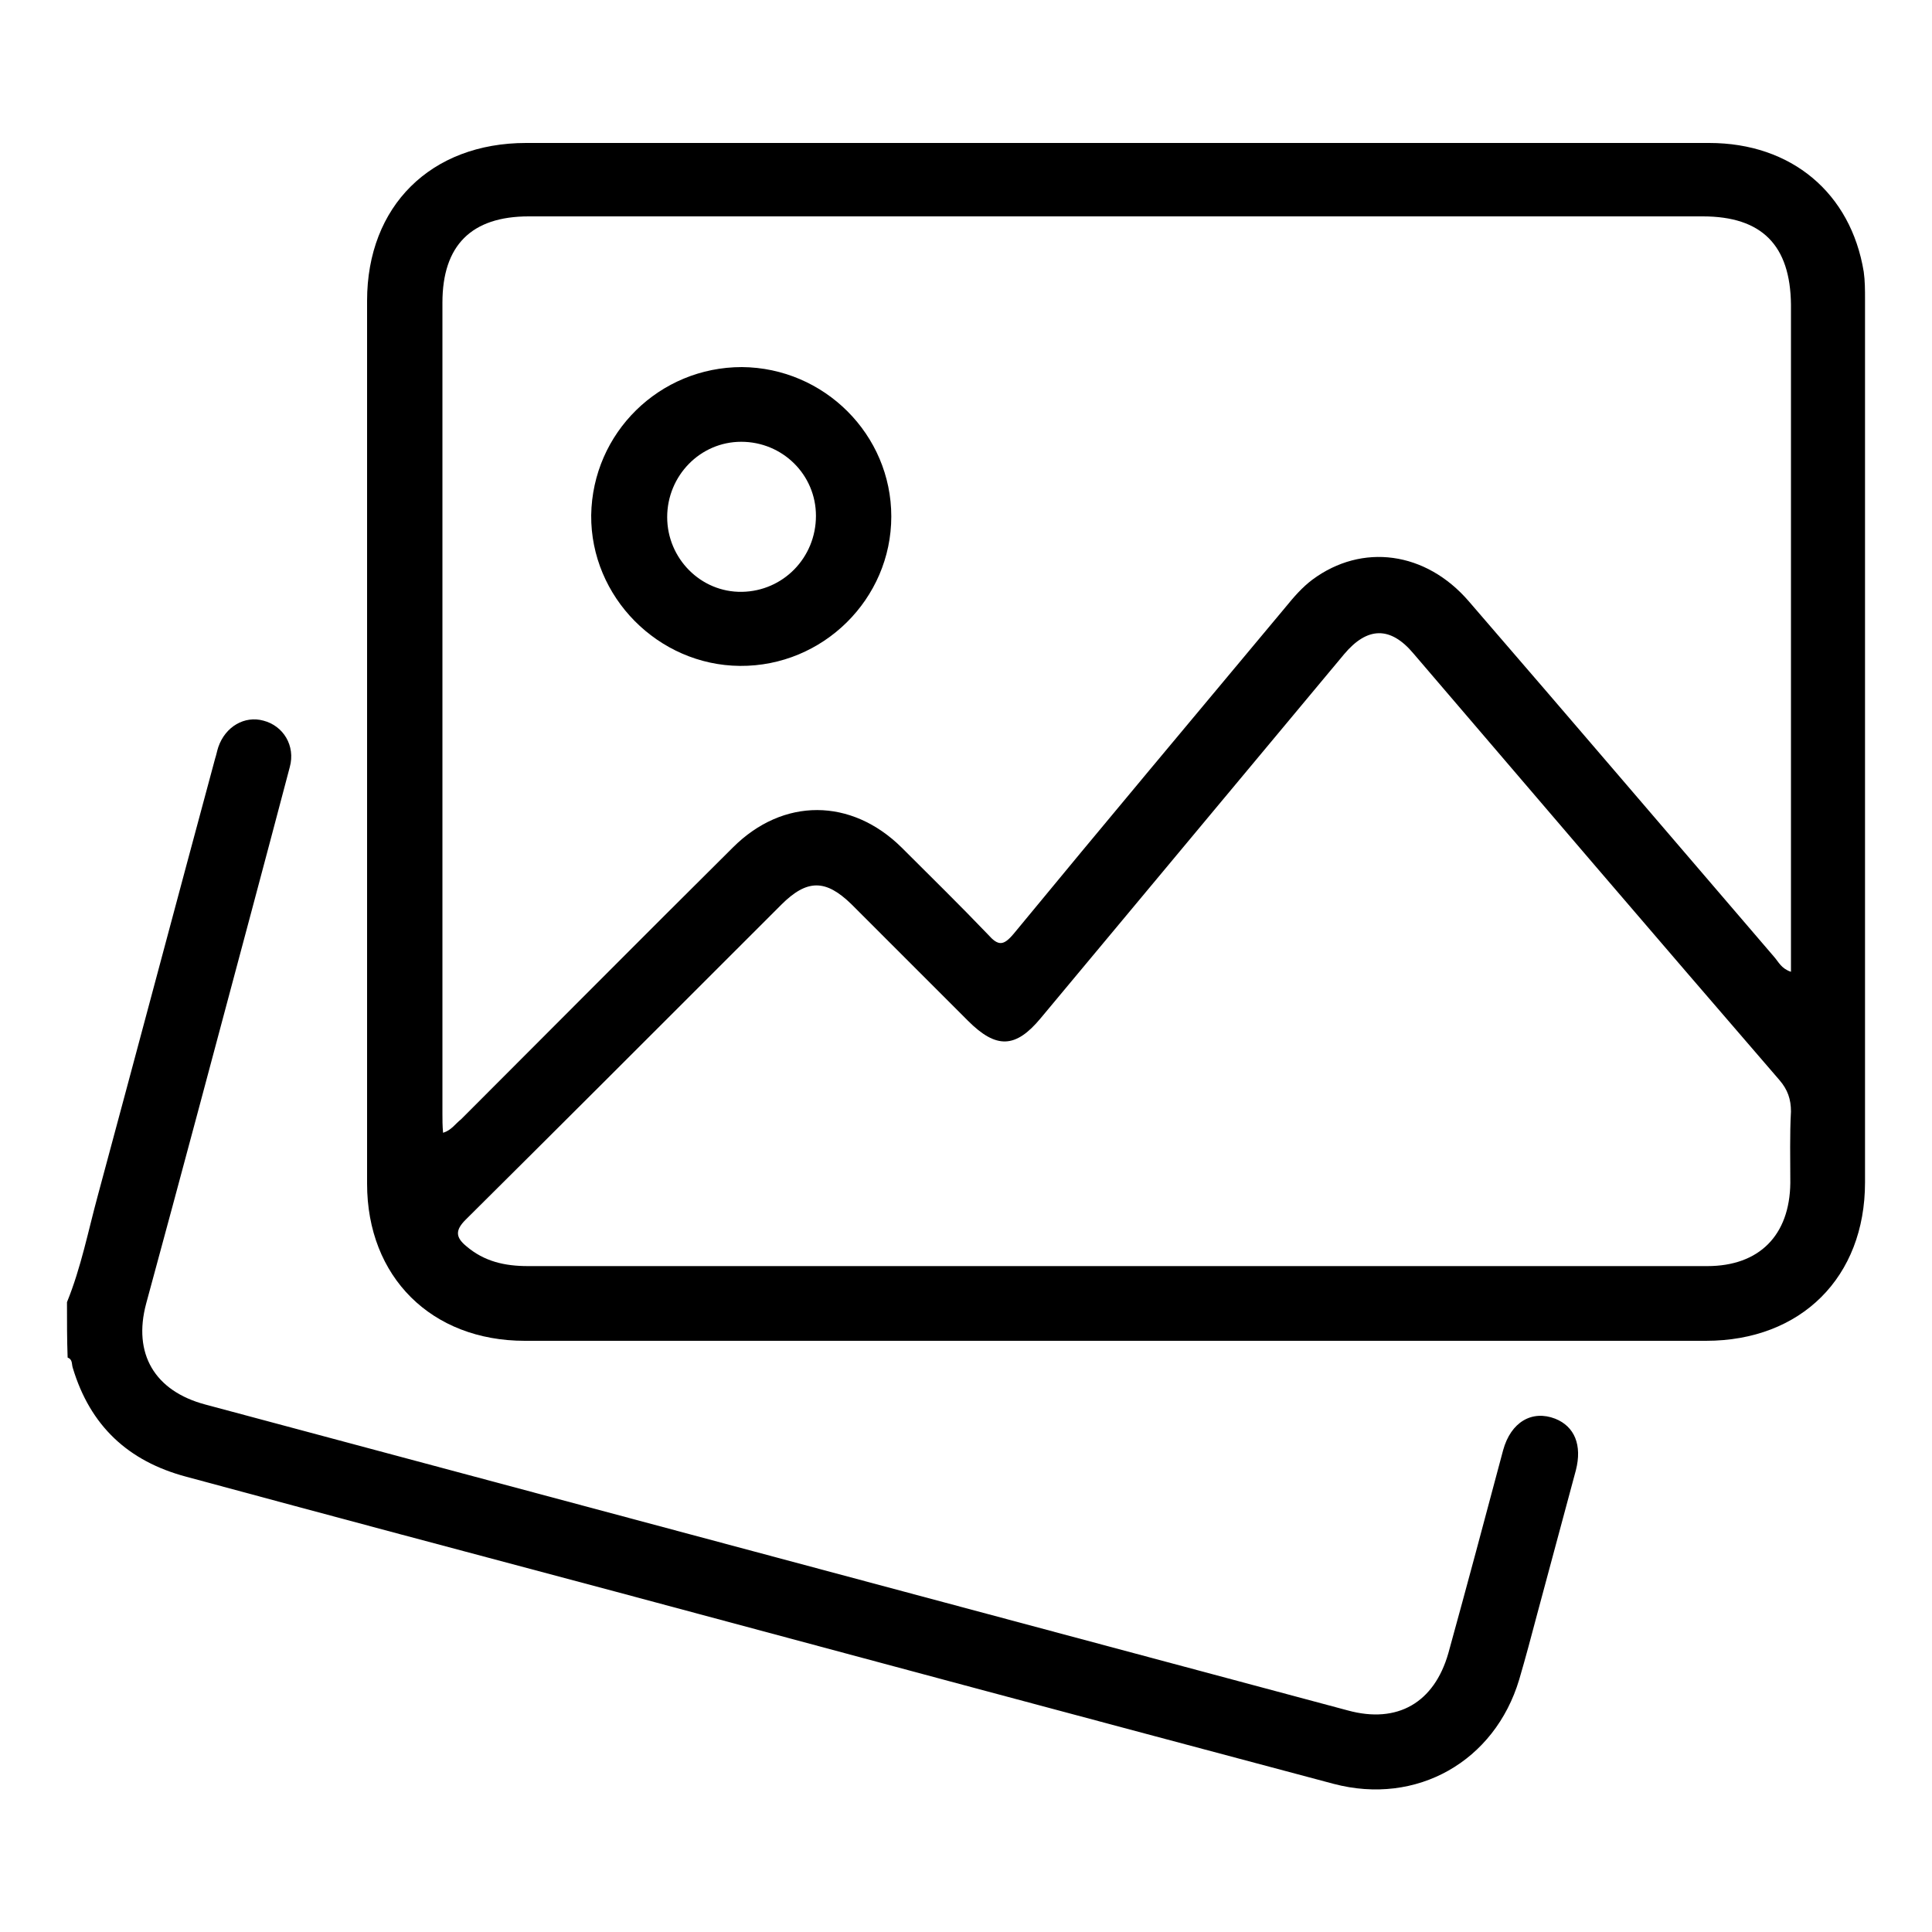 <svg xmlns="http://www.w3.org/2000/svg" xmlns:xlink="http://www.w3.org/1999/xlink" id="Layer_1" x="0px" y="0px" viewBox="0 0 30 30" xml:space="preserve"><g>	<path d="M1.04,20.22c0.22-0.54,0.33-1.11,0.48-1.66c0.61-2.26,1.21-4.52,1.82-6.78c0.02-0.06,0.03-0.12,0.05-0.18  c0.11-0.32,0.41-0.49,0.7-0.41c0.31,0.08,0.5,0.39,0.41,0.72c-0.2,0.76-0.4,1.51-0.6,2.26c-0.54,2.02-1.08,4.05-1.63,6.07  c-0.21,0.78,0.13,1.36,0.92,1.57c5.91,1.58,11.83,3.17,17.74,4.75c0.77,0.21,1.34-0.12,1.56-0.89c0.29-1.05,0.57-2.1,0.85-3.15  c0.12-0.44,0.45-0.63,0.81-0.49c0.3,0.12,0.42,0.41,0.32,0.8c-0.2,0.74-0.4,1.49-0.6,2.23c-0.09,0.34-0.18,0.68-0.28,1.02  c-0.38,1.27-1.59,1.96-2.88,1.62c-3.72-0.99-7.45-1.99-11.17-2.99c-2.22-0.59-4.43-1.18-6.65-1.78c-0.9-0.24-1.49-0.79-1.76-1.69  c-0.02-0.06,0-0.13-0.08-0.16C1.04,20.8,1.04,20.51,1.04,20.22z"></path>	<path d="M28.96,4.65c0-0.14,0-0.29-0.02-0.43c-0.2-1.22-1.12-2-2.4-2c-3.07,0-6.14,0-9.21,0c-3.05,0-6.11,0-9.16,0  c-1.48,0-2.47,0.98-2.47,2.45c0,4.57,0,9.14,0,13.71c0,1.45,1,2.44,2.45,2.44c6.11,0,12.23,0,18.34,0c1.48,0,2.47-0.99,2.47-2.46  C28.96,13.79,28.96,9.22,28.96,4.65z M6.88,17.59c-0.01-0.11-0.01-0.2-0.01-0.3c0-4.2,0-8.39,0-12.59c0-0.89,0.45-1.34,1.34-1.34  c6.08,0,12.15,0,18.23,0c0.92,0,1.36,0.45,1.37,1.37c0,3.36,0,6.72,0,10.08c0,0.09,0,0.17,0,0.28c-0.15-0.05-0.19-0.15-0.26-0.23  c-1.58-1.84-3.15-3.68-4.74-5.52c-0.67-0.78-1.66-0.91-2.43-0.34c-0.16,0.12-0.29,0.27-0.42,0.43c-1.41,1.69-2.82,3.37-4.22,5.07  c-0.16,0.19-0.24,0.19-0.4,0.01c-0.44-0.46-0.89-0.9-1.34-1.35c-0.78-0.77-1.84-0.78-2.62,0c-1.41,1.4-2.81,2.81-4.22,4.22  C7.07,17.45,7.01,17.55,6.88,17.59z M27.8,18.37c-0.01,0.81-0.48,1.29-1.29,1.29c-3.06,0-6.12,0-9.18,0c-3.04,0-6.09,0-9.13,0  c-0.36,0-0.68-0.07-0.96-0.31c-0.17-0.14-0.17-0.25-0.01-0.41c1.43-1.42,2.86-2.85,4.28-4.27c0.21-0.21,0.41-0.41,0.62-0.62  c0.4-0.4,0.69-0.4,1.09-0.01c0.6,0.6,1.21,1.21,1.81,1.81c0.44,0.44,0.74,0.43,1.13-0.04c1.57-1.88,3.14-3.77,4.71-5.65  c0.36-0.43,0.72-0.44,1.08-0.01c1.89,2.21,3.78,4.42,5.68,6.62c0.13,0.15,0.18,0.3,0.18,0.49C27.79,17.62,27.8,17.99,27.8,18.37z"></path>	<path d="M11.52,5.7c-1.28,0-2.32,1.02-2.34,2.3c-0.01,1.27,1.04,2.33,2.31,2.34c1.29,0.01,2.35-1.04,2.35-2.32  C13.84,6.75,12.8,5.71,11.52,5.7z M11.52,9.19c-0.64,0.01-1.16-0.52-1.16-1.16c0-0.64,0.51-1.17,1.15-1.17  c0.64,0,1.16,0.51,1.16,1.15C12.67,8.66,12.16,9.18,11.52,9.19z"></path></g></svg>